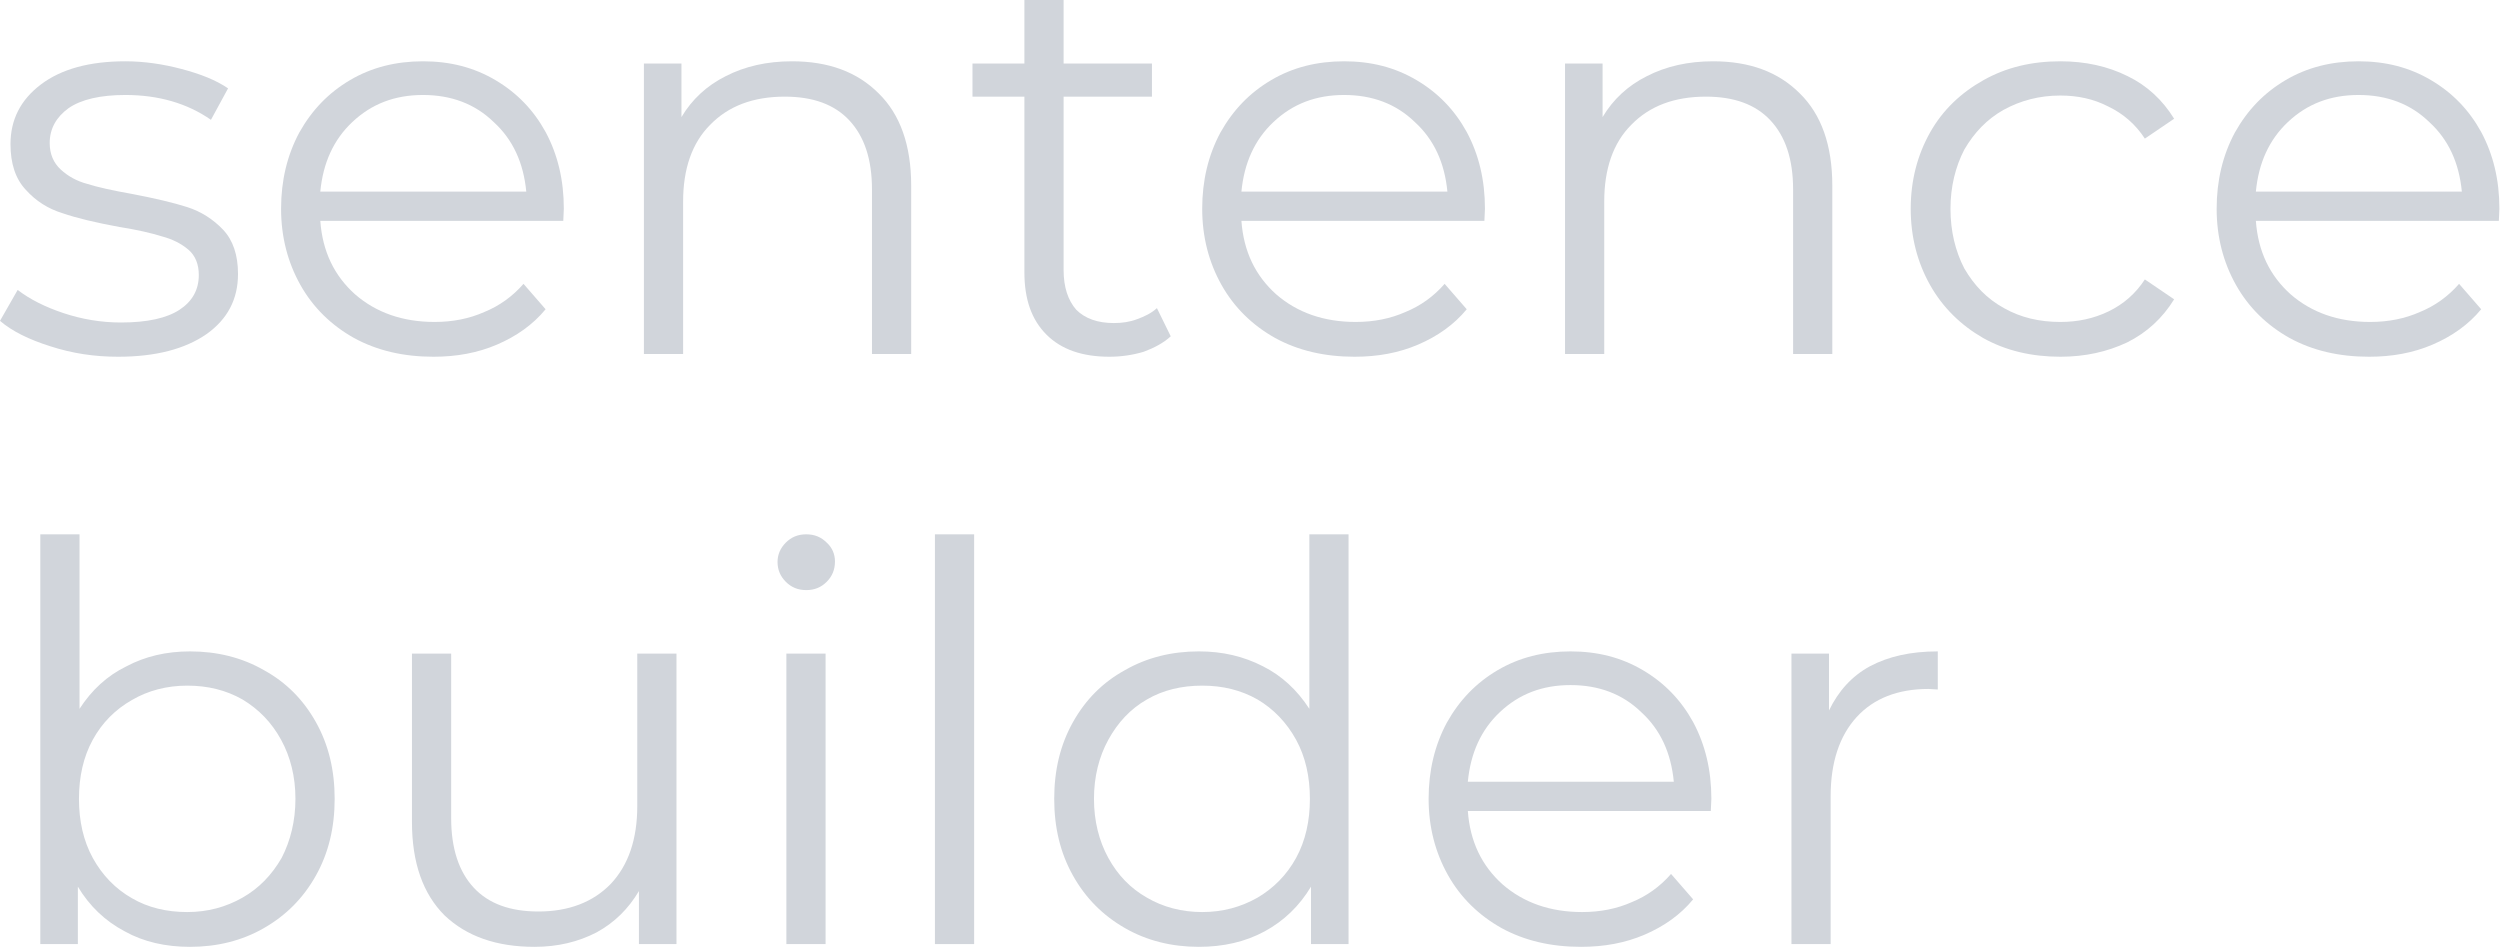 <?xml version="1.0" encoding="UTF-8" standalone="no"?><!DOCTYPE svg PUBLIC "-//W3C//DTD SVG 1.1//EN" "http://www.w3.org/Graphics/SVG/1.1/DTD/svg11.dtd"><svg width="100%" height="100%" viewBox="0 0 3301 1251" version="1.1" xmlns="http://www.w3.org/2000/svg" xmlns:xlink="http://www.w3.org/1999/xlink" xml:space="preserve" xmlns:serif="http://www.serif.com/" style="fill-rule:evenodd;clip-rule:evenodd;stroke-linejoin:round;stroke-miterlimit:2;"><g transform="matrix(1,0,0,1,-86.958,-349.646)"><g transform="matrix(729.167,0,0,729.167,68,817.042)"><path d="M0.24,0.005c-0.043,-0 -0.083,-0.006 -0.123,-0.019c-0.038,-0.012 -0.069,-0.027 -0.091,-0.046l0.032,-0.056c0.022,0.017 0.05,0.031 0.083,0.042c0.033,0.011 0.068,0.017 0.104,0.017c0.048,-0 0.083,-0.008 0.106,-0.023c0.023,-0.015 0.035,-0.036 0.035,-0.063c0,-0.019 -0.006,-0.035 -0.019,-0.046c-0.013,-0.011 -0.029,-0.019 -0.048,-0.024c-0.019,-0.006 -0.045,-0.012 -0.077,-0.017c-0.043,-0.008 -0.077,-0.016 -0.103,-0.025c-0.026,-0.008 -0.048,-0.022 -0.066,-0.042c-0.019,-0.02 -0.028,-0.048 -0.028,-0.083c0,-0.044 0.018,-0.08 0.055,-0.108c0.037,-0.028 0.088,-0.042 0.153,-0.042c0.034,0 0.068,0.005 0.102,0.014c0.034,0.009 0.062,0.02 0.084,0.035l-0.031,0.057c-0.043,-0.03 -0.095,-0.045 -0.155,-0.045c-0.045,0 -0.08,0.008 -0.103,0.024c-0.022,0.016 -0.034,0.037 -0.034,0.063c0,0.02 0.007,0.036 0.02,0.048c0.013,0.012 0.029,0.021 0.048,0.026c0.019,0.006 0.046,0.012 0.08,0.018c0.042,0.008 0.076,0.016 0.101,0.024c0.025,0.008 0.047,0.022 0.065,0.041c0.018,0.019 0.027,0.046 0.027,0.08c0,0.046 -0.019,0.082 -0.057,0.109c-0.039,0.027 -0.092,0.041 -0.16,0.041Z" style="fill:#d1d5db;fill-rule:nonzero;"/></g><g transform="matrix(729.167,0,0,729.167,424.563,817.042)"><path d="M0.557,-0.241l-0.44,0c0.004,0.055 0.025,0.099 0.063,0.133c0.038,0.033 0.086,0.05 0.144,0.05c0.033,-0 0.063,-0.006 0.09,-0.018c0.027,-0.011 0.051,-0.028 0.071,-0.051l0.04,0.046c-0.023,0.028 -0.053,0.049 -0.088,0.064c-0.035,0.015 -0.073,0.022 -0.115,0.022c-0.054,-0 -0.102,-0.011 -0.144,-0.034c-0.041,-0.023 -0.074,-0.055 -0.097,-0.096c-0.023,-0.041 -0.035,-0.087 -0.035,-0.138c-0,-0.051 0.011,-0.097 0.033,-0.138c0.023,-0.041 0.053,-0.072 0.092,-0.095c0.039,-0.023 0.083,-0.034 0.132,-0.034c0.049,0 0.092,0.011 0.131,0.034c0.039,0.023 0.069,0.054 0.091,0.094c0.022,0.041 0.033,0.087 0.033,0.139l-0.001,0.022Zm-0.254,-0.228c-0.051,0 -0.093,0.016 -0.128,0.049c-0.034,0.032 -0.053,0.074 -0.058,0.126l0.373,0c-0.005,-0.052 -0.024,-0.094 -0.059,-0.126c-0.034,-0.033 -0.077,-0.049 -0.128,-0.049Z" style="fill:#d1d5db;fill-rule:nonzero;"/></g><g transform="matrix(729.167,0,0,729.167,864.979,817.042)"><path d="M0.367,-0.53c0.066,0 0.118,0.019 0.157,0.058c0.039,0.038 0.059,0.094 0.059,0.167l-0,0.305l-0.071,0l0,-0.298c0,-0.055 -0.014,-0.096 -0.041,-0.125c-0.027,-0.029 -0.066,-0.043 -0.117,-0.043c-0.057,0 -0.102,0.017 -0.135,0.051c-0.033,0.033 -0.049,0.08 -0.049,0.139l-0,0.276l-0.071,-0l-0,-0.526l0.068,0l-0,0.097c0.019,-0.032 0.046,-0.057 0.08,-0.074c0.035,-0.018 0.075,-0.027 0.12,-0.027Z" style="fill:#d1d5db;fill-rule:nonzero;"/></g><g transform="matrix(729.167,0,0,729.167,1358.63,817.042)"><path d="M0.376,-0.032c-0.013,0.012 -0.03,0.021 -0.049,0.028c-0.02,0.006 -0.041,0.009 -0.062,0.009c-0.049,-0 -0.087,-0.013 -0.114,-0.04c-0.027,-0.027 -0.04,-0.064 -0.04,-0.113l-0,-0.318l-0.094,0l-0,-0.06l0.094,0l-0,-0.115l0.071,0l-0,0.115l0.16,0l0,0.06l-0.16,0l-0,0.314c-0,0.031 0.008,0.055 0.023,0.072c0.016,0.016 0.039,0.024 0.068,0.024c0.015,0 0.029,-0.002 0.042,-0.007c0.014,-0.005 0.026,-0.011 0.036,-0.02l0.025,0.051Z" style="fill:#d1d5db;fill-rule:nonzero;"/></g><g transform="matrix(729.167,0,0,729.167,1640.81,817.042)"><path d="M0.557,-0.241l-0.44,0c0.004,0.055 0.025,0.099 0.063,0.133c0.038,0.033 0.086,0.05 0.144,0.05c0.033,-0 0.063,-0.006 0.09,-0.018c0.027,-0.011 0.051,-0.028 0.071,-0.051l0.04,0.046c-0.023,0.028 -0.053,0.049 -0.088,0.064c-0.035,0.015 -0.073,0.022 -0.115,0.022c-0.054,-0 -0.102,-0.011 -0.144,-0.034c-0.041,-0.023 -0.074,-0.055 -0.097,-0.096c-0.023,-0.041 -0.035,-0.087 -0.035,-0.138c-0,-0.051 0.011,-0.097 0.033,-0.138c0.023,-0.041 0.053,-0.072 0.092,-0.095c0.039,-0.023 0.083,-0.034 0.132,-0.034c0.049,0 0.092,0.011 0.131,0.034c0.039,0.023 0.069,0.054 0.091,0.094c0.022,0.041 0.033,0.087 0.033,0.139l-0.001,0.022Zm-0.254,-0.228c-0.051,0 -0.093,0.016 -0.128,0.049c-0.034,0.032 -0.053,0.074 -0.058,0.126l0.373,0c-0.005,-0.052 -0.024,-0.094 -0.059,-0.126c-0.034,-0.033 -0.077,-0.049 -0.128,-0.049Z" style="fill:#d1d5db;fill-rule:nonzero;"/></g><g transform="matrix(729.167,0,0,729.167,2081.23,817.042)"><path d="M0.367,-0.53c0.066,0 0.118,0.019 0.157,0.058c0.039,0.038 0.059,0.094 0.059,0.167l-0,0.305l-0.071,0l0,-0.298c0,-0.055 -0.014,-0.096 -0.041,-0.125c-0.027,-0.029 -0.066,-0.043 -0.117,-0.043c-0.057,0 -0.102,0.017 -0.135,0.051c-0.033,0.033 -0.049,0.08 -0.049,0.139l-0,0.276l-0.071,-0l-0,-0.526l0.068,0l-0,0.097c0.019,-0.032 0.046,-0.057 0.08,-0.074c0.035,-0.018 0.075,-0.027 0.12,-0.027Z" style="fill:#d1d5db;fill-rule:nonzero;"/></g><g transform="matrix(729.167,0,0,729.167,2576.33,817.042)"><path d="M0.317,0.005c-0.052,-0 -0.099,-0.011 -0.14,-0.034c-0.04,-0.023 -0.073,-0.055 -0.096,-0.096c-0.023,-0.041 -0.035,-0.087 -0.035,-0.138c0,-0.051 0.012,-0.097 0.035,-0.138c0.023,-0.041 0.056,-0.072 0.097,-0.095c0.041,-0.023 0.087,-0.034 0.139,-0.034c0.045,0 0.086,0.009 0.122,0.027c0.035,0.017 0.063,0.043 0.084,0.077l-0.053,0.036c-0.017,-0.026 -0.039,-0.045 -0.066,-0.058c-0.027,-0.014 -0.056,-0.02 -0.087,-0.02c-0.038,0 -0.072,0.009 -0.103,0.026c-0.03,0.017 -0.053,0.041 -0.071,0.072c-0.016,0.031 -0.025,0.067 -0.025,0.107c0,0.041 0.009,0.077 0.025,0.108c0.018,0.031 0.041,0.055 0.072,0.072c0.03,0.017 0.064,0.025 0.102,0.025c0.031,0 0.06,-0.006 0.087,-0.019c0.027,-0.013 0.049,-0.032 0.066,-0.058l0.053,0.036c-0.021,0.034 -0.049,0.06 -0.085,0.078c-0.036,0.017 -0.076,0.026 -0.121,0.026Z" style="fill:#d1d5db;fill-rule:nonzero;"/></g><g transform="matrix(729.167,0,0,729.167,2980.29,817.042)"><path d="M0.557,-0.241l-0.44,0c0.004,0.055 0.025,0.099 0.063,0.133c0.038,0.033 0.086,0.05 0.144,0.05c0.033,-0 0.063,-0.006 0.09,-0.018c0.027,-0.011 0.051,-0.028 0.071,-0.051l0.04,0.046c-0.023,0.028 -0.053,0.049 -0.088,0.064c-0.035,0.015 -0.073,0.022 -0.115,0.022c-0.054,-0 -0.102,-0.011 -0.144,-0.034c-0.041,-0.023 -0.074,-0.055 -0.097,-0.096c-0.023,-0.041 -0.035,-0.087 -0.035,-0.138c-0,-0.051 0.011,-0.097 0.033,-0.138c0.023,-0.041 0.053,-0.072 0.092,-0.095c0.039,-0.023 0.083,-0.034 0.132,-0.034c0.049,0 0.092,0.011 0.131,0.034c0.039,0.023 0.069,0.054 0.091,0.094c0.022,0.041 0.033,0.087 0.033,0.139l-0.001,0.022Zm-0.254,-0.228c-0.051,0 -0.093,0.016 -0.128,0.049c-0.034,0.032 -0.053,0.074 -0.058,0.126l0.373,0c-0.005,-0.052 -0.024,-0.094 -0.059,-0.126c-0.034,-0.033 -0.077,-0.049 -0.128,-0.049Z" style="fill:#d1d5db;fill-rule:nonzero;"/></g><g transform="matrix(729.167,0,0,729.167,68,1596.21)"><path d="M0.37,-0.53c0.049,0 0.094,0.011 0.134,0.034c0.04,0.022 0.071,0.053 0.094,0.094c0.023,0.041 0.034,0.087 0.034,0.139c0,0.052 -0.011,0.098 -0.034,0.139c-0.023,0.041 -0.054,0.072 -0.094,0.095c-0.04,0.023 -0.085,0.034 -0.134,0.034c-0.044,-0 -0.084,-0.009 -0.118,-0.028c-0.036,-0.019 -0.064,-0.046 -0.085,-0.081l0,0.104l-0.068,-0l0,-0.742l0.071,0l0,0.316c0.022,-0.034 0.05,-0.06 0.085,-0.077c0.034,-0.018 0.072,-0.027 0.115,-0.027Zm-0.005,0.472c0.037,-0 0.07,-0.009 0.1,-0.026c0.03,-0.017 0.053,-0.041 0.071,-0.072c0.016,-0.031 0.025,-0.067 0.025,-0.107c0,-0.04 -0.009,-0.076 -0.026,-0.107c-0.017,-0.031 -0.04,-0.055 -0.07,-0.073c-0.03,-0.017 -0.063,-0.025 -0.1,-0.025c-0.037,0 -0.071,0.009 -0.1,0.026c-0.03,0.017 -0.054,0.041 -0.071,0.072c-0.017,0.031 -0.025,0.067 -0.025,0.107c0,0.04 0.008,0.076 0.025,0.107c0.017,0.031 0.041,0.056 0.071,0.073c0.029,0.017 0.063,0.025 0.1,0.025Z" style="fill:#d1d5db;fill-rule:nonzero;"/></g><g transform="matrix(729.167,0,0,729.167,562.375,1596.21)"><path d="M0.573,-0.526l-0,0.526l-0.068,-0l-0,-0.096c-0.019,0.032 -0.044,0.057 -0.077,0.075c-0.033,0.017 -0.07,0.026 -0.112,0.026c-0.069,-0 -0.123,-0.019 -0.163,-0.057c-0.039,-0.039 -0.059,-0.095 -0.059,-0.169l-0,-0.305l0.071,0l-0,0.298c-0,0.055 0.014,0.097 0.041,0.126c0.027,0.029 0.066,0.043 0.117,0.043c0.055,0 0.099,-0.017 0.131,-0.05c0.032,-0.034 0.048,-0.081 0.048,-0.141l-0,-0.276l0.071,0Z" style="fill:#d1d5db;fill-rule:nonzero;"/></g><g transform="matrix(729.167,0,0,729.167,1053.1,1596.21)"><path d="M0.099,-0.526l0.071,0l0,0.526l-0.071,-0l0,-0.526Zm0.036,-0.115c-0.015,0 -0.027,-0.005 -0.037,-0.015c-0.01,-0.01 -0.015,-0.022 -0.015,-0.036c0,-0.013 0.005,-0.025 0.015,-0.035c0.01,-0.01 0.022,-0.015 0.037,-0.015c0.015,0 0.027,0.005 0.037,0.015c0.01,0.009 0.015,0.021 0.015,0.034c0,0.015 -0.005,0.027 -0.015,0.037c-0.01,0.01 -0.022,0.015 -0.037,0.015Z" style="fill:#d1d5db;fill-rule:nonzero;"/></g><g transform="matrix(729.167,0,0,729.167,1249.25,1596.21)"><rect x="0.099" y="-0.742" width="0.071" height="0.742" style="fill:#d1d5db;fill-rule:nonzero;"/></g><g transform="matrix(729.167,0,0,729.167,1445.4,1596.21)"><path d="M0.579,-0.742l0,0.742l-0.068,-0l0,-0.104c-0.021,0.035 -0.049,0.062 -0.084,0.081c-0.035,0.019 -0.075,0.028 -0.119,0.028c-0.049,-0 -0.094,-0.011 -0.134,-0.034c-0.04,-0.023 -0.071,-0.054 -0.094,-0.095c-0.023,-0.041 -0.034,-0.087 -0.034,-0.139c0,-0.052 0.011,-0.098 0.034,-0.139c0.023,-0.041 0.054,-0.072 0.094,-0.094c0.04,-0.023 0.085,-0.034 0.134,-0.034c0.043,0 0.081,0.009 0.116,0.027c0.034,0.017 0.062,0.043 0.084,0.077l0,-0.316l0.071,0Zm-0.265,0.684c0.037,-0 0.07,-0.009 0.1,-0.026c0.029,-0.017 0.053,-0.041 0.07,-0.072c0.017,-0.031 0.025,-0.067 0.025,-0.107c0,-0.04 -0.008,-0.076 -0.025,-0.107c-0.017,-0.031 -0.041,-0.056 -0.07,-0.073c-0.03,-0.017 -0.063,-0.025 -0.1,-0.025c-0.037,-0 -0.071,0.008 -0.1,0.025c-0.03,0.017 -0.053,0.042 -0.07,0.073c-0.017,0.031 -0.026,0.067 -0.026,0.107c0,0.04 0.009,0.076 0.026,0.107c0.017,0.031 0.04,0.055 0.07,0.072c0.029,0.017 0.063,0.026 0.1,0.026Z" style="fill:#d1d5db;fill-rule:nonzero;"/></g><g transform="matrix(729.167,0,0,729.167,1939.77,1596.21)"><path d="M0.557,-0.241l-0.44,0c0.004,0.055 0.025,0.099 0.063,0.133c0.038,0.033 0.086,0.05 0.144,0.05c0.033,-0 0.063,-0.006 0.09,-0.018c0.027,-0.011 0.051,-0.028 0.071,-0.051l0.04,0.046c-0.023,0.028 -0.053,0.049 -0.088,0.064c-0.035,0.015 -0.073,0.022 -0.115,0.022c-0.054,-0 -0.102,-0.011 -0.144,-0.034c-0.041,-0.023 -0.074,-0.055 -0.097,-0.096c-0.023,-0.041 -0.035,-0.087 -0.035,-0.138c-0,-0.051 0.011,-0.097 0.033,-0.138c0.023,-0.041 0.053,-0.072 0.092,-0.095c0.039,-0.023 0.083,-0.034 0.132,-0.034c0.049,0 0.092,0.011 0.131,0.034c0.039,0.023 0.069,0.054 0.091,0.094c0.022,0.041 0.033,0.087 0.033,0.139l-0.001,0.022Zm-0.254,-0.228c-0.051,0 -0.093,0.016 -0.128,0.049c-0.034,0.032 -0.053,0.074 -0.058,0.126l0.373,0c-0.005,-0.052 -0.024,-0.094 -0.059,-0.126c-0.034,-0.033 -0.077,-0.049 -0.128,-0.049Z" style="fill:#d1d5db;fill-rule:nonzero;"/></g><g transform="matrix(729.167,0,0,729.167,2380.19,1596.21)"><path d="M0.167,-0.423c0.017,-0.035 0.041,-0.062 0.074,-0.08c0.034,-0.018 0.074,-0.027 0.123,-0.027l0,0.069l-0.017,-0.001c-0.055,0 -0.099,0.017 -0.13,0.051c-0.031,0.034 -0.047,0.082 -0.047,0.143l0,0.268l-0.071,-0l0,-0.526l0.068,0l0,0.103Z" style="fill:#d1d5db;fill-rule:nonzero;"/></g></g></svg>